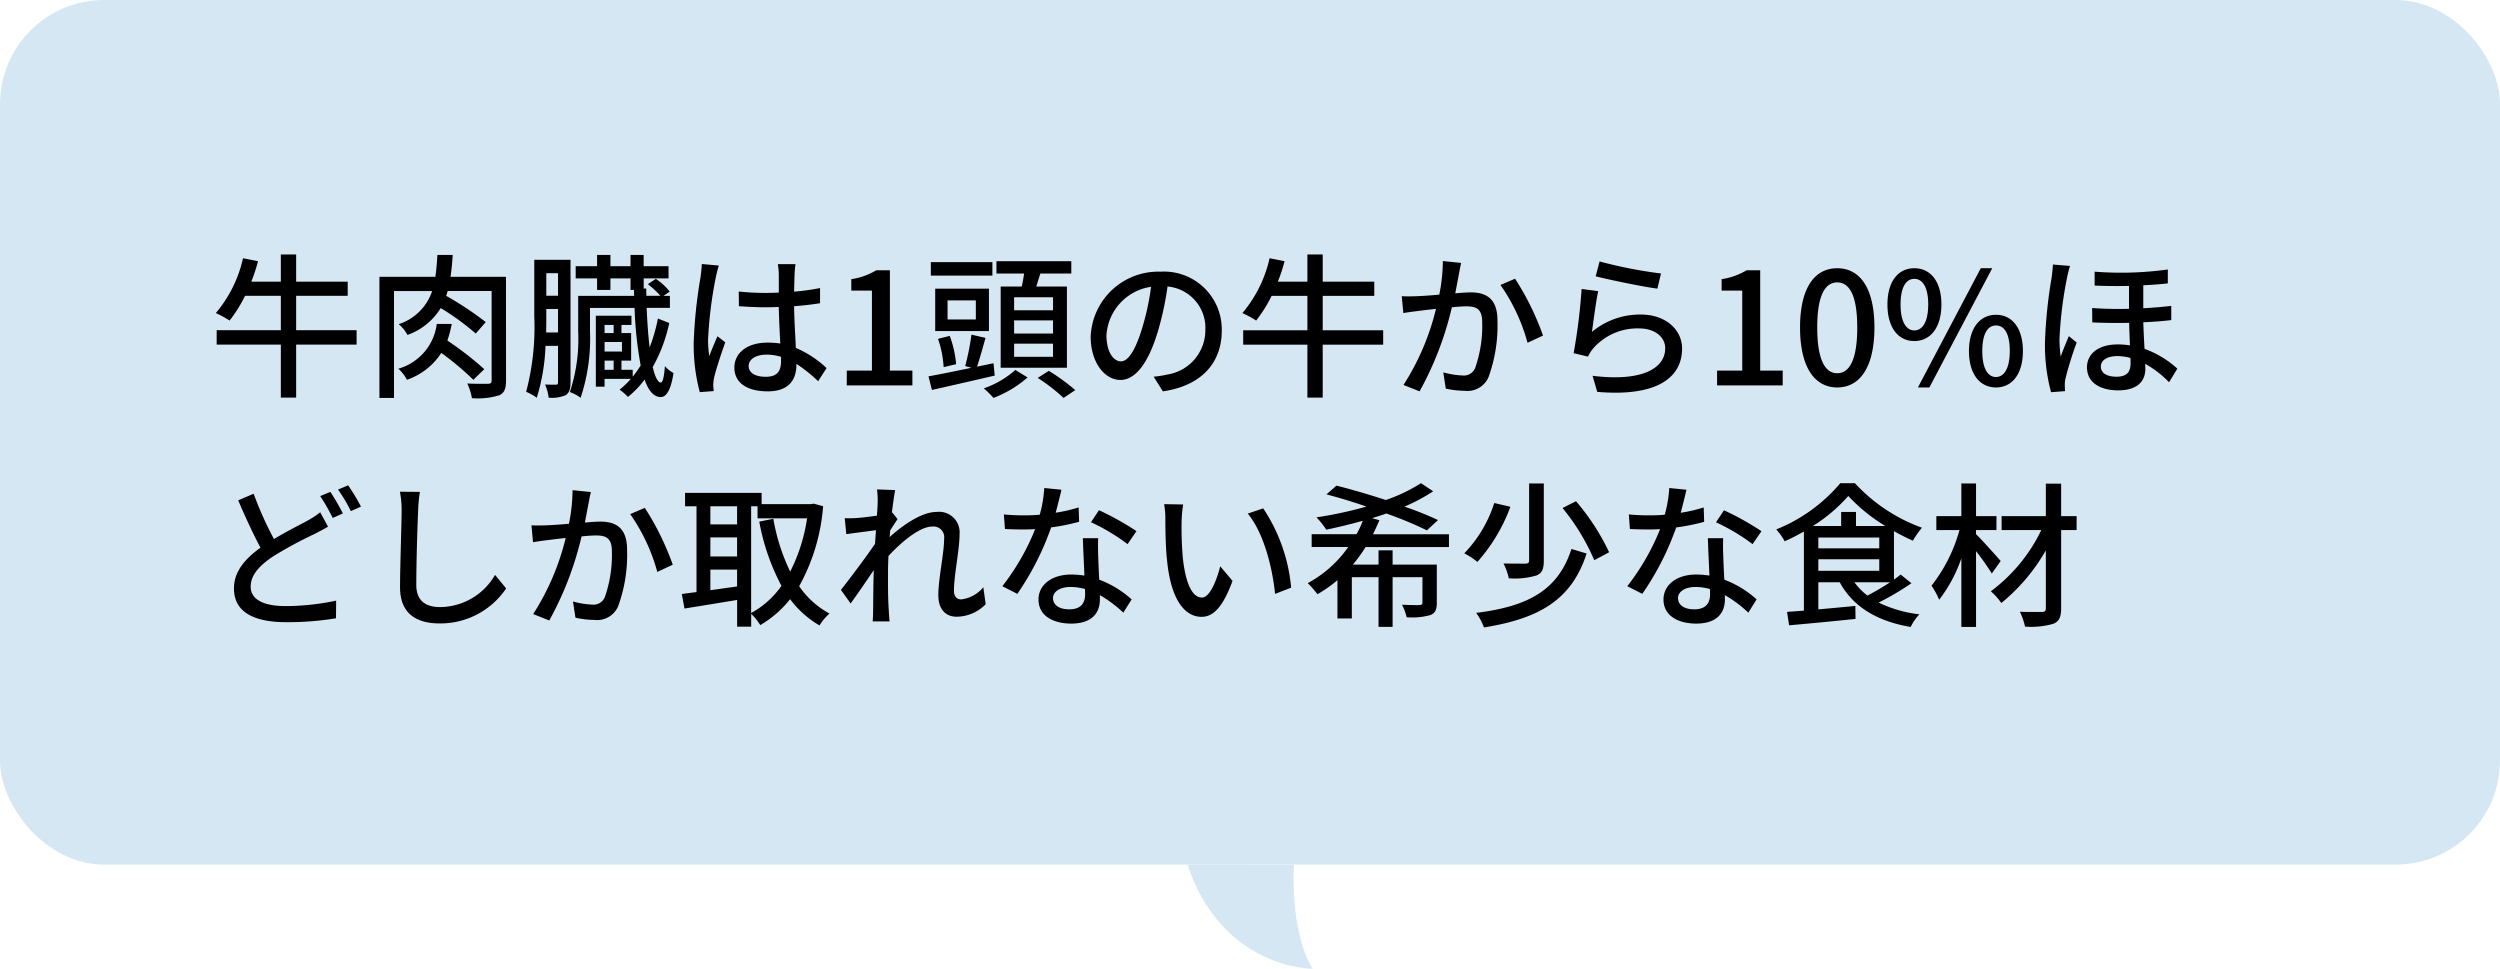 <svg xmlns="http://www.w3.org/2000/svg" width="240" height="93" viewBox="0 0 240 93"><g data-name="グループ 19" transform="translate(-760 -3543)"><path d="M884.221 3626.018s-.456 6.2 1.778 9.98c-.03.021-8.668.006-12-9.98-.005-.042 10.222 0 10.222 0z" fill="#d5e7f3"/><rect width="240" height="83" rx="10" transform="translate(760 3543)" fill="#d5e7f3"/><path data-name="パス 7" d="M794.235 3574.7h-5.805v-3.3h4.95v-1.36h-4.95v-2.61h-1.47v2.61h-2.835a16.731 16.731 0 00.645-1.965l-1.44-.285a12.331 12.331 0 01-2.61 5.265 9.271 9.271 0 011.32.72 13.425 13.425 0 001.485-2.375h3.435v3.3h-6.16v1.38h6.16v5.09h1.47v-5.085h5.805zm12.255 3.74a31.394 31.394 0 00-3.54-2.745 12.03 12.03 0 00.42-1.6h-1.44a5.133 5.133 0 01-3.69 4.3 3.707 3.707 0 01.825 1.065 6.417 6.417 0 003.3-2.58 27.326 27.326 0 013.075 2.58zm2.085-8.865h-5.325c.1-.66.165-1.365.21-2.1h-1.47c-.045.75-.1 1.455-.195 2.1h-5.37v11.625h1.4v-10.26h3.66a5 5 0 01-3.21 3.18 3.452 3.452 0 01.84 1.035 6.155 6.155 0 003.195-2.58 24.24 24.24 0 013.36 2.445l.96-1.1a30.8 30.8 0 00-3.8-2.52c.045-.135.105-.3.15-.465h4.215v8.565c0 .255-.075.33-.33.345-.255 0-1.14.015-2.01-.03a5.507 5.507 0 01.45 1.41 7.114 7.114 0 002.6-.27c.51-.21.675-.645.675-1.425zm3.855 5.34c.015-.555.015-1.1.015-1.59v-.66h1.125v2.25zm1.14-5.685v2.16h-1.125v-2.16zm1.2-1.29h-3.48v5.4a24.344 24.344 0 01-.78 7.275 4.821 4.821 0 011.02.57 19.288 19.288 0 00.84-4.98h1.2v3.5c0 .165-.06.225-.18.225-.15 0-.6 0-1.065-.015a4.392 4.392 0 01.345 1.26 3.337 3.337 0 001.635-.24c.36-.225.465-.63.465-1.215zm3.27 9.675h.87v.885h-.87zm.87-3.42v.78h-.87v-.78zm.8 2.55h-1.67v-.915h1.665zm3.45-3.165a16.254 16.254 0 01-.795 2.775c-.135-1.095-.225-2.385-.285-3.8h2.23v-1.155h-.615l.6-.4a5.629 5.629 0 00-1.335-1.23l-.765.51a8.687 8.687 0 011.205 1.12h-1.35l-.015-.7h-.24v-.975h2.385v-1.17h-2.39v-1.08h-1.26v1.08h-1.93v-1.08h-1.28v1.08h-2.055v1.17h2.055v1.11h1.28v-1.11h1.93v1.11h.33l.015.57h-5.37v3.395a16.136 16.136 0 01-.8 5.835 4.061 4.061 0 011.035.555 18.066 18.066 0 00.9-6.39v-2.24h4.28a36.457 36.457 0 00.585 5.52 9.877 9.877 0 01-.765 1.08v-.66h-1.08v-.885h.93v-2.64h-.93v-.78h.96v-.885h-3.42v6.81h.84v-.75h2.52a7.777 7.777 0 01-1.08 1.035 5.31 5.31 0 01.8.7 8.954 8.954 0 001.6-1.665c.375 1.065.87 1.665 1.545 1.68.465 0 .96-.5 1.23-2.31a2.955 2.955 0 01-.825-.66c-.075 1.02-.21 1.59-.39 1.575-.3-.015-.555-.555-.78-1.485a15.028 15.028 0 001.59-4.23zm8.715 4.545c0-.645.705-1.08 1.71-1.08a4.834 4.834 0 011.395.21v.4c0 .945-.345 1.515-1.455 1.515-.965.005-1.655-.34-1.655-1.045zm4.5-9.765h-1.7a7.38 7.38 0 01.09.96v1.77c-.42.015-.825.03-1.245.03a24.421 24.421 0 01-2.6-.135l.015 1.41c.87.06 1.695.105 2.565.105.42 0 .84-.015 1.26-.03.03 1.17.09 2.46.15 3.51a7.983 7.983 0 00-1.215-.09c-2.01 0-3.195 1.02-3.195 2.4 0 1.44 1.185 2.28 3.21 2.28 2.085 0 2.745-1.185 2.745-2.565v-.075a14.262 14.262 0 012.085 1.665l.81-1.26a9.9 9.9 0 00-2.95-1.935c-.045-1.155-.15-2.5-.165-4.005.87-.06 1.71-.165 2.49-.285v-1.455a23.2 23.2 0 01-2.49.345c.015-.69.03-1.335.045-1.71.015-.3.045-.63.09-.93zm-7.365.135l-1.635-.15c-.015.39-.075.87-.12 1.245a46.025 46.025 0 00-.66 6.285 17.556 17.556 0 00.585 4.77l1.335-.1c-.015-.18-.03-.405-.045-.555a3.872 3.872 0 01.075-.69c.165-.765.675-2.3 1.08-3.435l-.75-.585c-.24.555-.57 1.305-.78 1.92a9.758 9.758 0 01-.12-1.6 39.655 39.655 0 01.735-5.94c.055-.28.205-.895.295-1.165zM841.29 3580h6.3v-1.425h-2.16v-9.63h-1.305a6.492 6.492 0 01-2.4.855v1.095h1.98v7.68h-2.415zm19.8-7.215h-3.735v-1.245h3.735zm0 2.235h-3.735v-1.26h3.735zm0 2.235h-3.735v-1.26h3.735zm-5.025-6.75v7.8h6.36v-7.8h-2.94c.12-.39.255-.81.39-1.245h2.97v-1.185h-7.185v1.185h2.655c-.06.405-.135.84-.225 1.245zm-.795-2.34h-5.91v1.29h5.91zm-1.59 5.505h-2.715v-1.83h2.715zm1.26-2.955h-5.16v4.065h5.16zm-3.15 7.245a10.3 10.3 0 00-.615-2.715l-1.125.285a10.223 10.223 0 01.54 2.715zm3.585-.09l-1.575.33c.255-.765.54-1.815.81-2.76l-1.35-.315a23.825 23.825 0 01-.6 3.015l.6.165c-1.56.33-3.045.63-4.125.825l.33 1.305c1.665-.375 3.915-.885 6.03-1.38zm2.1.645a9.132 9.132 0 01-3.03 1.77 8.988 8.988 0 01.93.915 10.793 10.793 0 003.27-1.965zm2.145.765a17.14 17.14 0 012.48 1.92l1.125-.75a18.793 18.793 0 00-2.54-1.85zm17.67-4.545a5.552 5.552 0 00-5.88-5.655 6.5 6.5 0 00-6.705 6.24c0 2.505 1.365 4.155 2.85 4.155s2.73-1.7 3.63-4.755a29.87 29.87 0 00.9-4.215 3.988 3.988 0 013.63 4.185 4.314 4.314 0 01-3.63 4.26 9.271 9.271 0 01-1.335.21l.885 1.41c3.645-.525 5.655-2.685 5.655-5.835zm-11.07.435a5.014 5.014 0 014.28-4.635 23.881 23.881 0 01-.825 3.87c-.69 2.31-1.4 3.285-2.07 3.285-.65 0-1.385-.795-1.385-2.52zm26.565-.465h-5.805v-3.305h4.95v-1.36h-4.95v-2.61h-1.47v2.61h-2.835a16.733 16.733 0 00.645-1.965l-1.44-.285a12.331 12.331 0 01-2.61 5.265 9.272 9.272 0 011.32.72 13.425 13.425 0 001.485-2.37h3.435v3.3h-6.165v1.38h6.165v5.085h1.47v-5.085h5.805zm7.485-6.465l-1.755-.18a16.766 16.766 0 01-.345 3.225 44.95 44.95 0 01-2.145.15c-.51.015-.945.03-1.455 0l.15 1.62c.42-.075 1.11-.165 1.485-.21.345-.045.96-.12 1.65-.195a23.8 23.8 0 01-3.12 7.305l1.545.615a31.321 31.321 0 003.1-8.07c.57-.06 1.065-.09 1.38-.09.945 0 1.53.225 1.53 1.515a12.192 12.192 0 01-.675 4.4 1.175 1.175 0 01-1.23.72 7.812 7.812 0 01-1.83-.3l.24 1.56a8.435 8.435 0 001.785.21 2.207 2.207 0 002.32-1.315 14.524 14.524 0 00.855-5.445c0-2.1-1.095-2.685-2.55-2.685-.345 0-.885.03-1.5.09.135-.7.27-1.425.36-1.89.055-.325.135-.715.205-1.03zm5.175 1.515l-1.4.6a17.9 17.9 0 012.6 5.55l1.485-.69a25.98 25.98 0 00-2.685-5.46zm8.115-1.655l-.375 1.425c1.155.3 4.455.99 5.925 1.185l.345-1.455a43.96 43.96 0 01-5.895-1.155zm-.135 2.85l-1.59-.21a56.257 56.257 0 01-.765 6.165l1.38.33a3.052 3.052 0 01.51-.8 5.63 5.63 0 014.425-1.905c1.44 0 2.475.8 2.475 1.905 0 1.98-2.34 3.225-6.975 2.64l.45 1.545c5.865.5 8.145-1.455 8.145-4.155 0-1.785-1.53-3.27-3.975-3.27a7.221 7.221 0 00-4.68 1.665c.135-.905.39-2.96.6-3.905zm11.415 9.05h6.3v-1.425h-2.16v-9.63h-1.305a6.493 6.493 0 01-2.4.855v1.095h1.98v7.68h-2.415zm11.535.195c2.16 0 3.57-1.92 3.57-5.76 0-3.81-1.41-5.685-3.57-5.685s-3.57 1.86-3.57 5.685c0 3.84 1.41 5.76 3.57 5.76zm0-1.365c-1.125 0-1.92-1.2-1.92-4.4 0-3.165.795-4.32 1.92-4.32s1.92 1.155 1.92 4.32c.005 3.2-.795 4.4-1.92 4.4zm7.4-3.09c1.545 0 2.6-1.29 2.6-3.51s-1.05-3.48-2.6-3.48-2.58 1.26-2.58 3.48 1.03 3.51 2.575 3.51zm0-1.02c-.765 0-1.32-.8-1.32-2.49 0-1.71.555-2.46 1.32-2.46s1.335.75 1.335 2.46c-.005 1.695-.56 2.49-1.34 2.49zm.345 5.475h1.1l6.035-11.445h-1.1zm7.5 0c1.53 0 2.58-1.275 2.58-3.495s-1.05-3.48-2.58-3.48-2.6 1.26-2.6 3.48 1.05 3.495 2.595 3.495zm0-1c-.78 0-1.32-.8-1.32-2.49 0-1.71.54-2.46 1.32-2.46s1.32.75 1.32 2.46c-.005 1.69-.56 2.485-1.325 2.485zm10.065-1.02c0-.585.6-.99 1.575-.99a4.567 4.567 0 011.26.18c.015.2.015.375.015.51 0 .765-.3 1.29-1.35 1.29-.92-.005-1.505-.335-1.505-.995zm-.6-9.09v1.33c1.11.045 2.235.06 3.3.03v2.2a35.223 35.223 0 01-3.54-.075l.015 1.38c1.185.06 2.385.06 3.54.045.015.7.045 1.47.075 2.16a7.4 7.4 0 00-1.17-.09c-2.01 0-2.955 1.02-2.955 2.19 0 1.5 1.3 2.22 3 2.22 1.74 0 2.6-.8 2.6-2.055 0-.15 0-.315-.015-.495a9.9 9.9 0 012.295 1.77l.795-1.305a9.408 9.408 0 00-3.15-1.9c-.045-.78-.09-1.65-.12-2.55 1.005-.045 1.92-.12 2.685-.21v-1.365c-.81.09-1.725.18-2.685.225v-2.205c.885-.045 1.68-.1 2.355-.18v-1.335a32.632 32.632 0 01-7.03.21zm-2.355-.555l-1.65-.135c-.015.375-.075.87-.12 1.23a45.86 45.86 0 00-.645 6.255 17.556 17.556 0 00.585 4.77l1.35-.1a7.698 7.698 0 01-.03-.555 2.853 2.853 0 01.075-.69 33.579 33.579 0 011.065-3.42l-.75-.615c-.24.57-.57 1.35-.78 1.965a12.169 12.169 0 01-.12-1.635 37.472 37.472 0 01.72-5.91 10.9 10.9 0 01.295-1.165zm-174.38 21.87l-1.485.63c.69 1.6 1.455 3.285 2.145 4.545-1.53 1.1-2.55 2.325-2.55 3.915 0 2.4 2.13 3.24 5.025 3.24a28.557 28.557 0 004.77-.375l.015-1.695a23.611 23.611 0 01-4.845.525c-2.235 0-3.36-.69-3.36-1.875 0-1.095.84-2.025 2.16-2.9a38.75 38.75 0 013.975-2.15c.48-.255.9-.465 1.29-.7l-.75-1.38a8.536 8.536 0 01-1.215.8c-.765.42-1.995 1.02-3.225 1.77a34.233 34.233 0 01-1.95-4.35zm7.365-.18l-.975.405a18.406 18.406 0 011.2 2.1l.975-.435a20.556 20.556 0 00-1.2-2.065zm1.71-.63l-.975.41a14.21 14.21 0 011.23 2.07l.975-.435a19.913 19.913 0 00-1.23-2.04zm6.885.63l-1.92-.015a8.68 8.68 0 01.165 1.74c0 1.44-.15 5.31-.15 7.44 0 2.49 1.53 3.465 3.81 3.465a7.617 7.617 0 006.375-3.36l-1.065-1.3a6.146 6.146 0 01-5.28 3.09c-1.305 0-2.28-.54-2.28-2.13 0-2.07.1-5.535.18-7.2a13.681 13.681 0 01.165-1.725zm16.41.015l-1.755-.18a16.765 16.765 0 01-.345 3.225 44.95 44.95 0 01-2.145.15c-.51.015-.945.03-1.455 0l.15 1.62c.42-.075 1.11-.165 1.485-.21.345-.045.96-.12 1.65-.195a23.8 23.8 0 01-3.12 7.305l1.545.615a31.32 31.32 0 003.1-8.07c.57-.06 1.065-.09 1.38-.09.945 0 1.53.225 1.53 1.515a12.192 12.192 0 01-.675 4.4 1.175 1.175 0 01-1.23.72 7.812 7.812 0 01-1.83-.3l.24 1.56a8.435 8.435 0 001.785.21 2.207 2.207 0 002.31-1.3 14.524 14.524 0 00.86-5.45c0-2.1-1.1-2.685-2.55-2.685-.345 0-.885.03-1.5.09.135-.7.27-1.425.36-1.89.06-.33.135-.72.21-1.035zm5.18 1.52l-1.4.6a17.9 17.9 0 012.6 5.55l1.485-.69a25.979 25.979 0 00-2.685-5.46zm10.21-.155h.615v1.16h4.755a16.67 16.67 0 01-1.62 5.115 18.962 18.962 0 01-1.62-5.07l-1.35.27a21.128 21.128 0 002.13 6.165 8.546 8.546 0 01-2.91 2.61zm-3.915 8.06v-1.98h2.565v1.62zm2.565-8.06v1.74h-2.565v-1.74zm-2.565 2.99h2.565v1.83h-2.565zm9.915-3.24l-.24.045h-4.755v-1.08h-7.35v1.285h1.1v8.24c-.525.06-.99.135-1.41.18l.255 1.4c1.395-.225 3.24-.525 5.055-.825v2.565h1.35v-1.23a5.391 5.391 0 01.87 1.08 10.274 10.274 0 002.865-2.49 9.431 9.431 0 002.82 2.52 5.311 5.311 0 01.96-1.14 8.26 8.26 0 01-2.91-2.625 18.751 18.751 0 002.3-7.68zm6.15-.15c0 .165-.03.66-.075 1.305-.72.1-1.5.195-1.965.225a9.54 9.54 0 01-1.125.015l.15 1.53c.9-.12 2.145-.285 2.85-.375l-.095 1.305c-.81 1.215-2.445 3.375-3.27 4.425l.93 1.305c.63-.87 1.515-2.16 2.22-3.2-.045 1.665-.045 2.52-.06 3.93 0 .24-.015.675-.045.99h1.625c-.03-.315-.06-.75-.075-1.02-.09-1.365-.075-2.43-.075-3.735 0-.465.015-.99.045-1.53 1.305-1.41 3.03-2.82 4.2-2.82a1.03 1.03 0 011.14 1.185c0 1.41-.555 3.765-.555 5.415 0 1.335.705 2.055 1.755 2.055a3.941 3.941 0 002.79-1.2l-.225-1.63a3.266 3.266 0 01-2.13 1.17c-.465 0-.69-.36-.69-.81 0-1.545.54-3.96.54-5.475a1.974 1.974 0 00-2.205-2.115c-1.485 0-3.33 1.35-4.515 2.415.03-.225.045-.435.06-.645.24-.375.525-.81.705-1.08l-.5-.63-.045.015c.12-.99.24-1.785.315-2.175l-1.74-.06a8.344 8.344 0 01.065 1.215zm17.64-1.185l-1.65-.165a12.242 12.242 0 01-.435 2.565c-.525.045-1.05.06-1.545.06-.6 0-1.32-.03-1.9-.09l.105 1.4c.6.03 1.23.045 1.8.045.36 0 .72-.015 1.1-.03a22.526 22.526 0 01-3.15 5.475l1.44.735a26.837 26.837 0 003.245-6.38 20.135 20.135 0 002.685-.54l-.045-1.38a14.343 14.343 0 01-2.205.51c.225-.84.435-1.68.555-2.205zm-.81 10.4c0-.615.675-1.065 1.665-1.065a5.222 5.222 0 011.4.195c.015.195.015.375.015.51 0 .81-.375 1.44-1.515 1.44-1.025-.005-1.565-.44-1.565-1.085zm4.335-5.745h-1.47c.03.99.1 2.4.15 3.585a8.6 8.6 0 00-1.275-.1c-1.86 0-3.135.99-3.135 2.4 0 1.56 1.41 2.31 3.15 2.31 1.98 0 2.745-1.035 2.745-2.31v-.42a11.706 11.706 0 012.25 1.68l.795-1.275a9.775 9.775 0 00-3.105-1.89 86.425 86.425 0 01-.1-2.22c-.02-.61-.03-1.135-.005-1.765zm2.82.57l.855-1.25a26.553 26.553 0 00-3.6-2.01l-.765 1.155a19.074 19.074 0 013.51 2.1zm5.34-3.81l-1.83-.03a7.674 7.674 0 01.12 1.41c0 .9.015 2.7.165 4.02.4 3.945 1.8 5.385 3.315 5.385 1.095 0 2.025-.885 2.97-3.45l-1.185-1.4c-.345 1.365-1 3-1.755 3-1.005 0-1.62-1.59-1.845-3.945a33.583 33.583 0 01-.105-3.375 12.279 12.279 0 01.15-1.62zm7.68.375l-1.485.5c1.515 1.8 2.37 5.13 2.625 7.71l1.545-.6a16.339 16.339 0 00-2.685-7.615zm17.835 3.715v-1.23h-7.29c.21-.435.42-.9.615-1.35l-.705-.195c.45-.15.93-.285 1.365-.45a36.582 36.582 0 013.9 1.62l1.065-.99a31.922 31.922 0 00-3.225-1.29 17.609 17.609 0 002.76-1.47l-1.17-.78a15.728 15.728 0 01-3.375 1.615c-1.62-.525-3.3-1.02-4.74-1.38l-.96.84c1.2.315 2.535.72 3.84 1.17a38.02 38.02 0 01-4.8 1.035 7.8 7.8 0 01.945 1.185c1.14-.24 2.325-.525 3.5-.855a9.091 9.091 0 01-.6 1.29h-4.305v1.23h3.51a11.254 11.254 0 01-3.885 3.465 10.507 10.507 0 01.93 1.065 12.579 12.579 0 001.92-1.35v3.675h1.38v-3.96h2.565v4.77h1.35v-4.77h2.865v2.42c0 .195-.075.24-.285.255s-.93 0-1.68-.03a5.05 5.05 0 01.45 1.2 6.477 6.477 0 002.28-.21c.48-.195.615-.54.615-1.2v-3.645h-4.245v-1.365h-1.35v1.365h-2.46a14.954 14.954 0 001.215-1.68zm7.695-6.105v7.38c0 .24-.09.3-.36.315-.255 0-1.17 0-2.1-.015a5.59 5.59 0 01.51 1.425 7.442 7.442 0 002.64-.27c.555-.225.72-.615.72-1.425v-7.41zm3.21 2.355a20.736 20.736 0 013.045 5.01l1.425-.765a21.849 21.849 0 00-3.18-4.9zm.855 3.93c-1.26 3.885-4.035 5.505-9.15 6.135a5.7 5.7 0 01.75 1.4c5.43-.87 8.445-2.73 9.855-7.1zm-7.41-4.41a12.389 12.389 0 01-2.88 4.83 7.011 7.011 0 011.26.825 16.637 16.637 0 003.17-5.295zm18.45-1.275l-1.65-.165a12.242 12.242 0 01-.435 2.565c-.525.045-1.05.06-1.545.06-.6 0-1.32-.03-1.9-.09l.1 1.4c.6.03 1.23.045 1.8.045.36 0 .72-.015 1.1-.03a22.526 22.526 0 01-3.15 5.475l1.44.735a26.838 26.838 0 003.255-6.375 20.135 20.135 0 002.685-.54l-.045-1.38a14.343 14.343 0 01-2.205.51c.22-.845.43-1.685.55-2.21zm-.81 10.4c0-.615.675-1.065 1.665-1.065a5.222 5.222 0 011.395.195c.015.195.015.375.015.51 0 .81-.375 1.44-1.515 1.44-1.02-.005-1.56-.44-1.56-1.085zm4.335-5.745h-1.47c.03.99.1 2.4.15 3.585a8.6 8.6 0 00-1.275-.1c-1.86 0-3.135.99-3.135 2.4 0 1.56 1.41 2.31 3.15 2.31 1.98 0 2.745-1.035 2.745-2.31v-.42a11.706 11.706 0 012.25 1.68l.795-1.275a9.774 9.774 0 00-3.1-1.89 86.425 86.425 0 01-.1-2.22 20.73 20.73 0 01-.01-1.765zm2.82.57l.855-1.245a26.553 26.553 0 00-3.6-2.01l-.765 1.155a19.073 19.073 0 013.51 2.095zm13.2 3.66a24.872 24.872 0 01-2.175 1.275 6.26 6.26 0 01-1.245-1.275zm-6.885-2.21h5.85v1.11h-5.85zm0-2.085h5.85v1.035h-5.85zm3.615-1.11v-1.35h-1.425v1.35h-2.715a15.361 15.361 0 003.4-2.88 16.578 16.578 0 003.555 2.88zm4.29 4.665c-.195.15-.4.315-.645.48v-4.65c.615.345 1.23.66 1.815.915a9.79 9.79 0 01.87-1.245 16.279 16.279 0 01-6.435-4.275h-1.4a15.683 15.683 0 01-6.15 4.44 5.934 5.934 0 01.81 1.14 19.476 19.476 0 001.845-.945v7.6c-.6.045-1.14.09-1.62.12l.2 1.29c1.695-.15 4.1-.375 6.375-.615l-.015-1.245c-1.2.12-2.43.225-3.555.33v-2.6h2.055c1.3 2.37 3.585 3.735 6.81 4.29a4.62 4.62 0 01.84-1.215 12.286 12.286 0 01-3.915-1.125 27.566 27.566 0 003.15-1.86zm9.6-1.305c-.345-.4-1.785-2.01-2.37-2.58v-.39h1.965v-1.335h-1.96v-3.135h-1.41v3.135h-2.4v1.335h2.22a15.136 15.136 0 01-2.685 5.34 7.85 7.85 0 01.735 1.35 13.851 13.851 0 002.13-3.975v6.585h1.41v-7.275a26.182 26.182 0 011.515 2.145zm7.29-4.305h-1.485v-3.12h-1.47v3.12h-4.245v1.335h3.81a15.882 15.882 0 01-4.845 5.88 5.938 5.938 0 011.005 1.125 17.922 17.922 0 004.275-5.055v5.55c0 .27-.1.36-.375.36s-1.215.015-2.115-.015a6.711 6.711 0 01.495 1.425 7.726 7.726 0 002.715-.27c.54-.225.75-.615.75-1.5v-7.5h1.485z"/></g></svg>